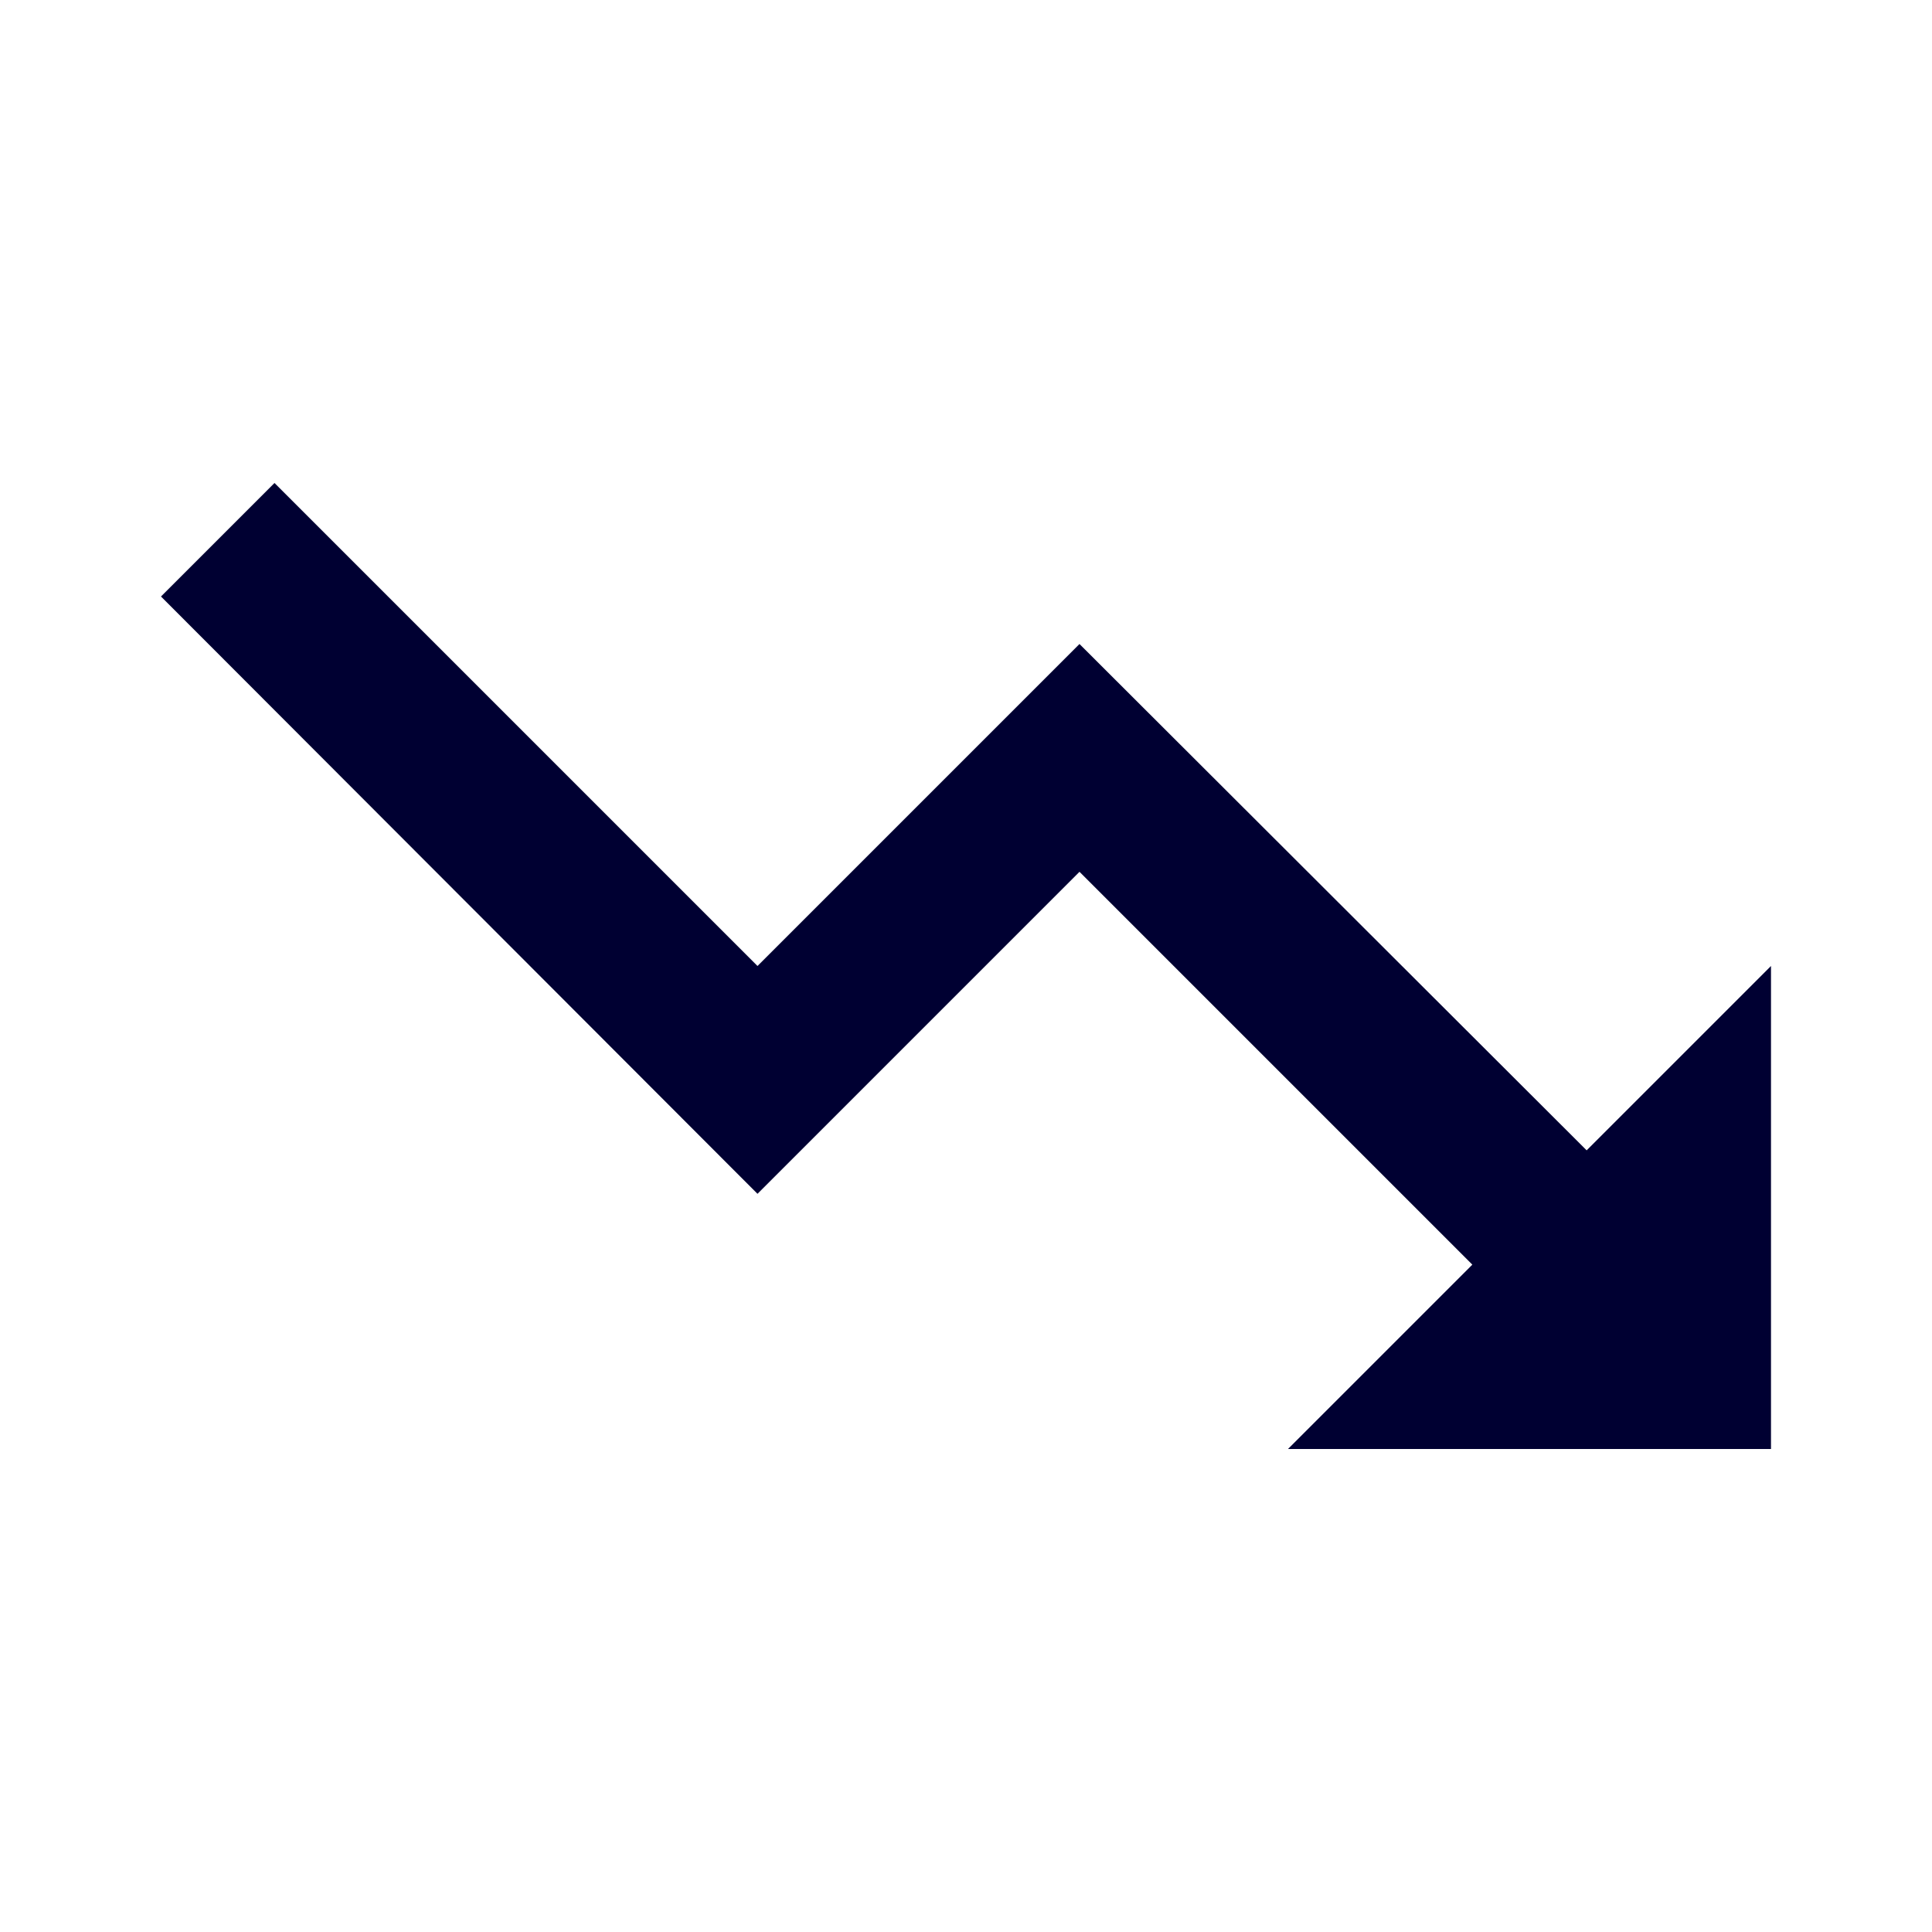 <?xml version="1.0" encoding="UTF-8"?> <svg xmlns="http://www.w3.org/2000/svg" width="125" height="125" viewBox="0 0 125 125" fill="none"> <path d="M83.333 93.75L95.26 81.823L69.843 56.406L49.01 77.24L10.416 38.594L17.76 31.25L49.01 62.5L69.843 41.667L102.656 74.427L114.583 62.5V93.75H83.333Z" fill="#000032"></path> </svg> 